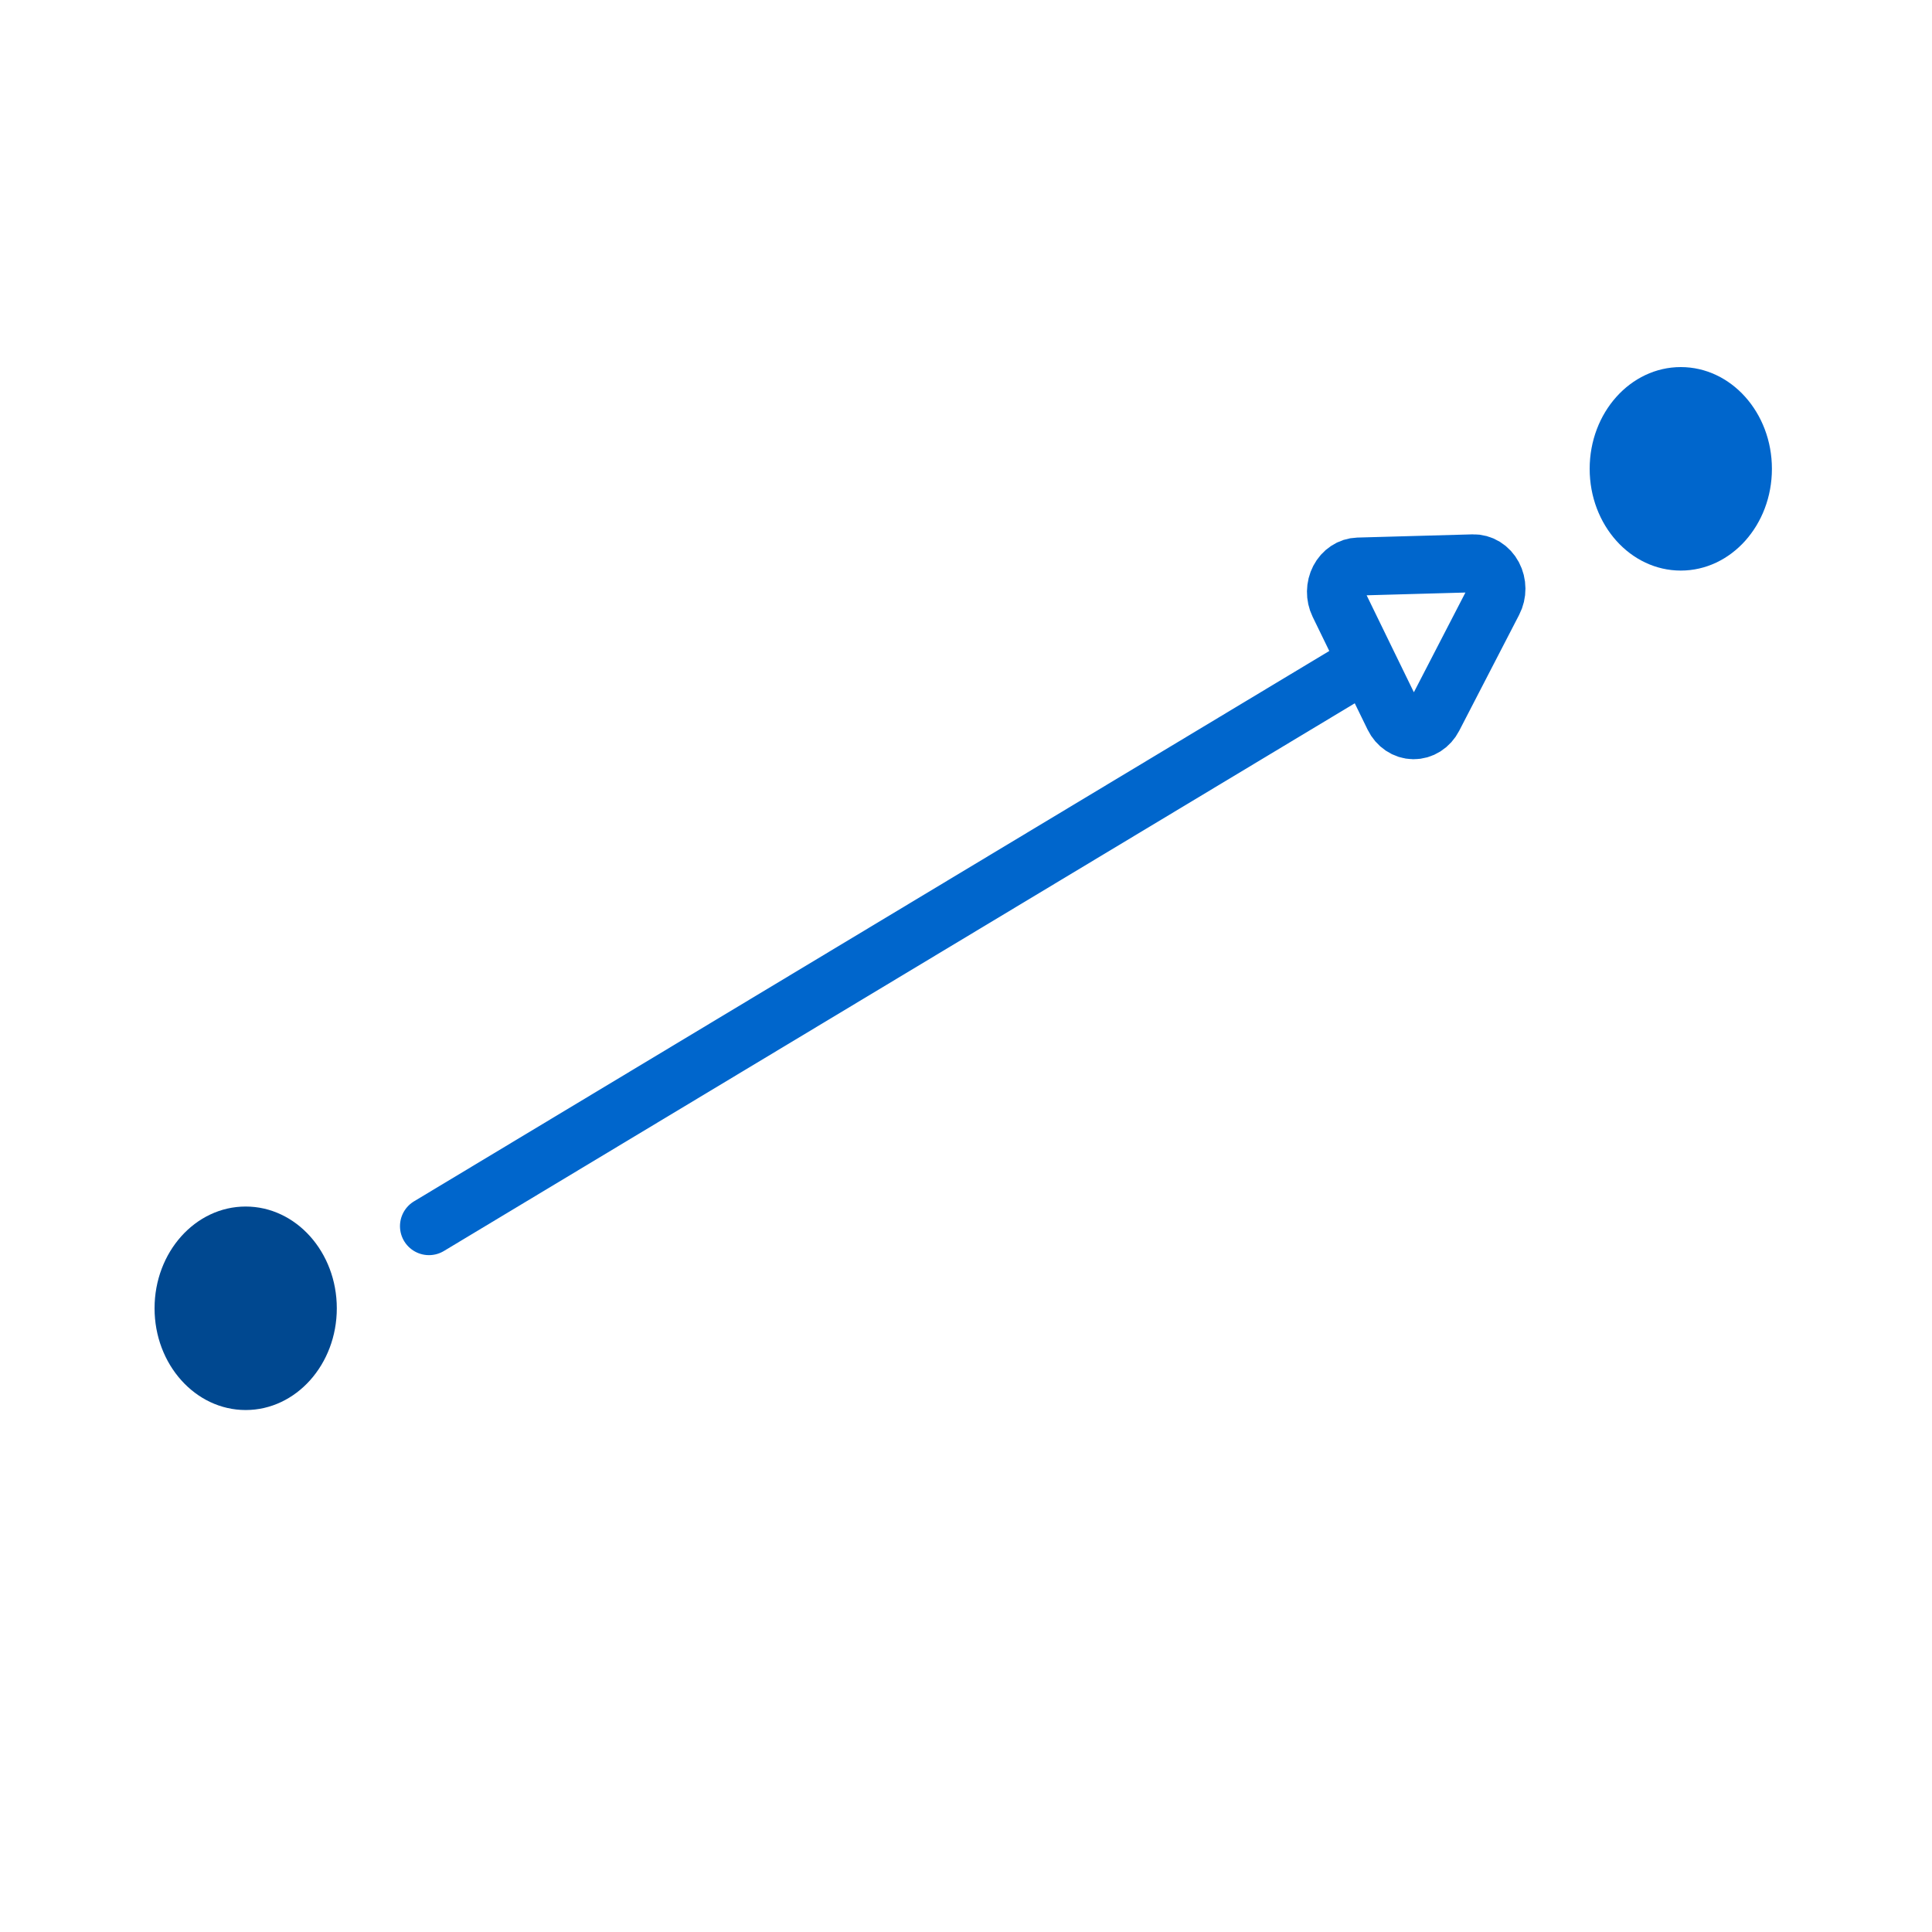 <svg width="100" height="100" viewBox="0 0 100 100" fill="none" xmlns="http://www.w3.org/2000/svg">
<path d="M12.716 72.983C15.321 72.983 17.433 70.625 17.433 67.717C17.433 64.808 15.321 62.45 12.716 62.45C10.112 62.45 8 64.808 8 67.717C8 70.625 10.112 72.983 12.716 72.983Z" fill="#004890"/>
<path d="M86.998 29.533C89.602 29.533 91.714 27.175 91.714 24.267C91.714 21.358 89.602 19 86.998 19C84.393 19 82.281 21.358 82.281 24.267C82.281 27.175 84.393 29.533 86.998 29.533Z" fill="#0066CC"/>
<path d="M70.753 34.273L69.289 31.265C69.193 31.067 69.145 30.845 69.148 30.62C69.151 30.395 69.205 30.175 69.306 29.98C69.407 29.786 69.551 29.623 69.724 29.509C69.897 29.393 70.093 29.33 70.294 29.324L76.249 29.158C76.458 29.152 76.665 29.209 76.849 29.322C77.032 29.435 77.185 29.601 77.292 29.802C77.399 30.003 77.456 30.232 77.457 30.466C77.459 30.7 77.404 30.93 77.299 31.133L74.194 37.139C74.089 37.342 73.938 37.51 73.756 37.625C73.573 37.741 73.367 37.8 73.158 37.797C72.948 37.794 72.743 37.729 72.564 37.608C72.385 37.488 72.237 37.316 72.137 37.111L70.753 34.273ZM70.753 34.273L22.203 63.466L70.753 34.273Z" stroke="#0066CC" stroke-width="3" stroke-linecap="round" stroke-linejoin="round"/>
</svg>
